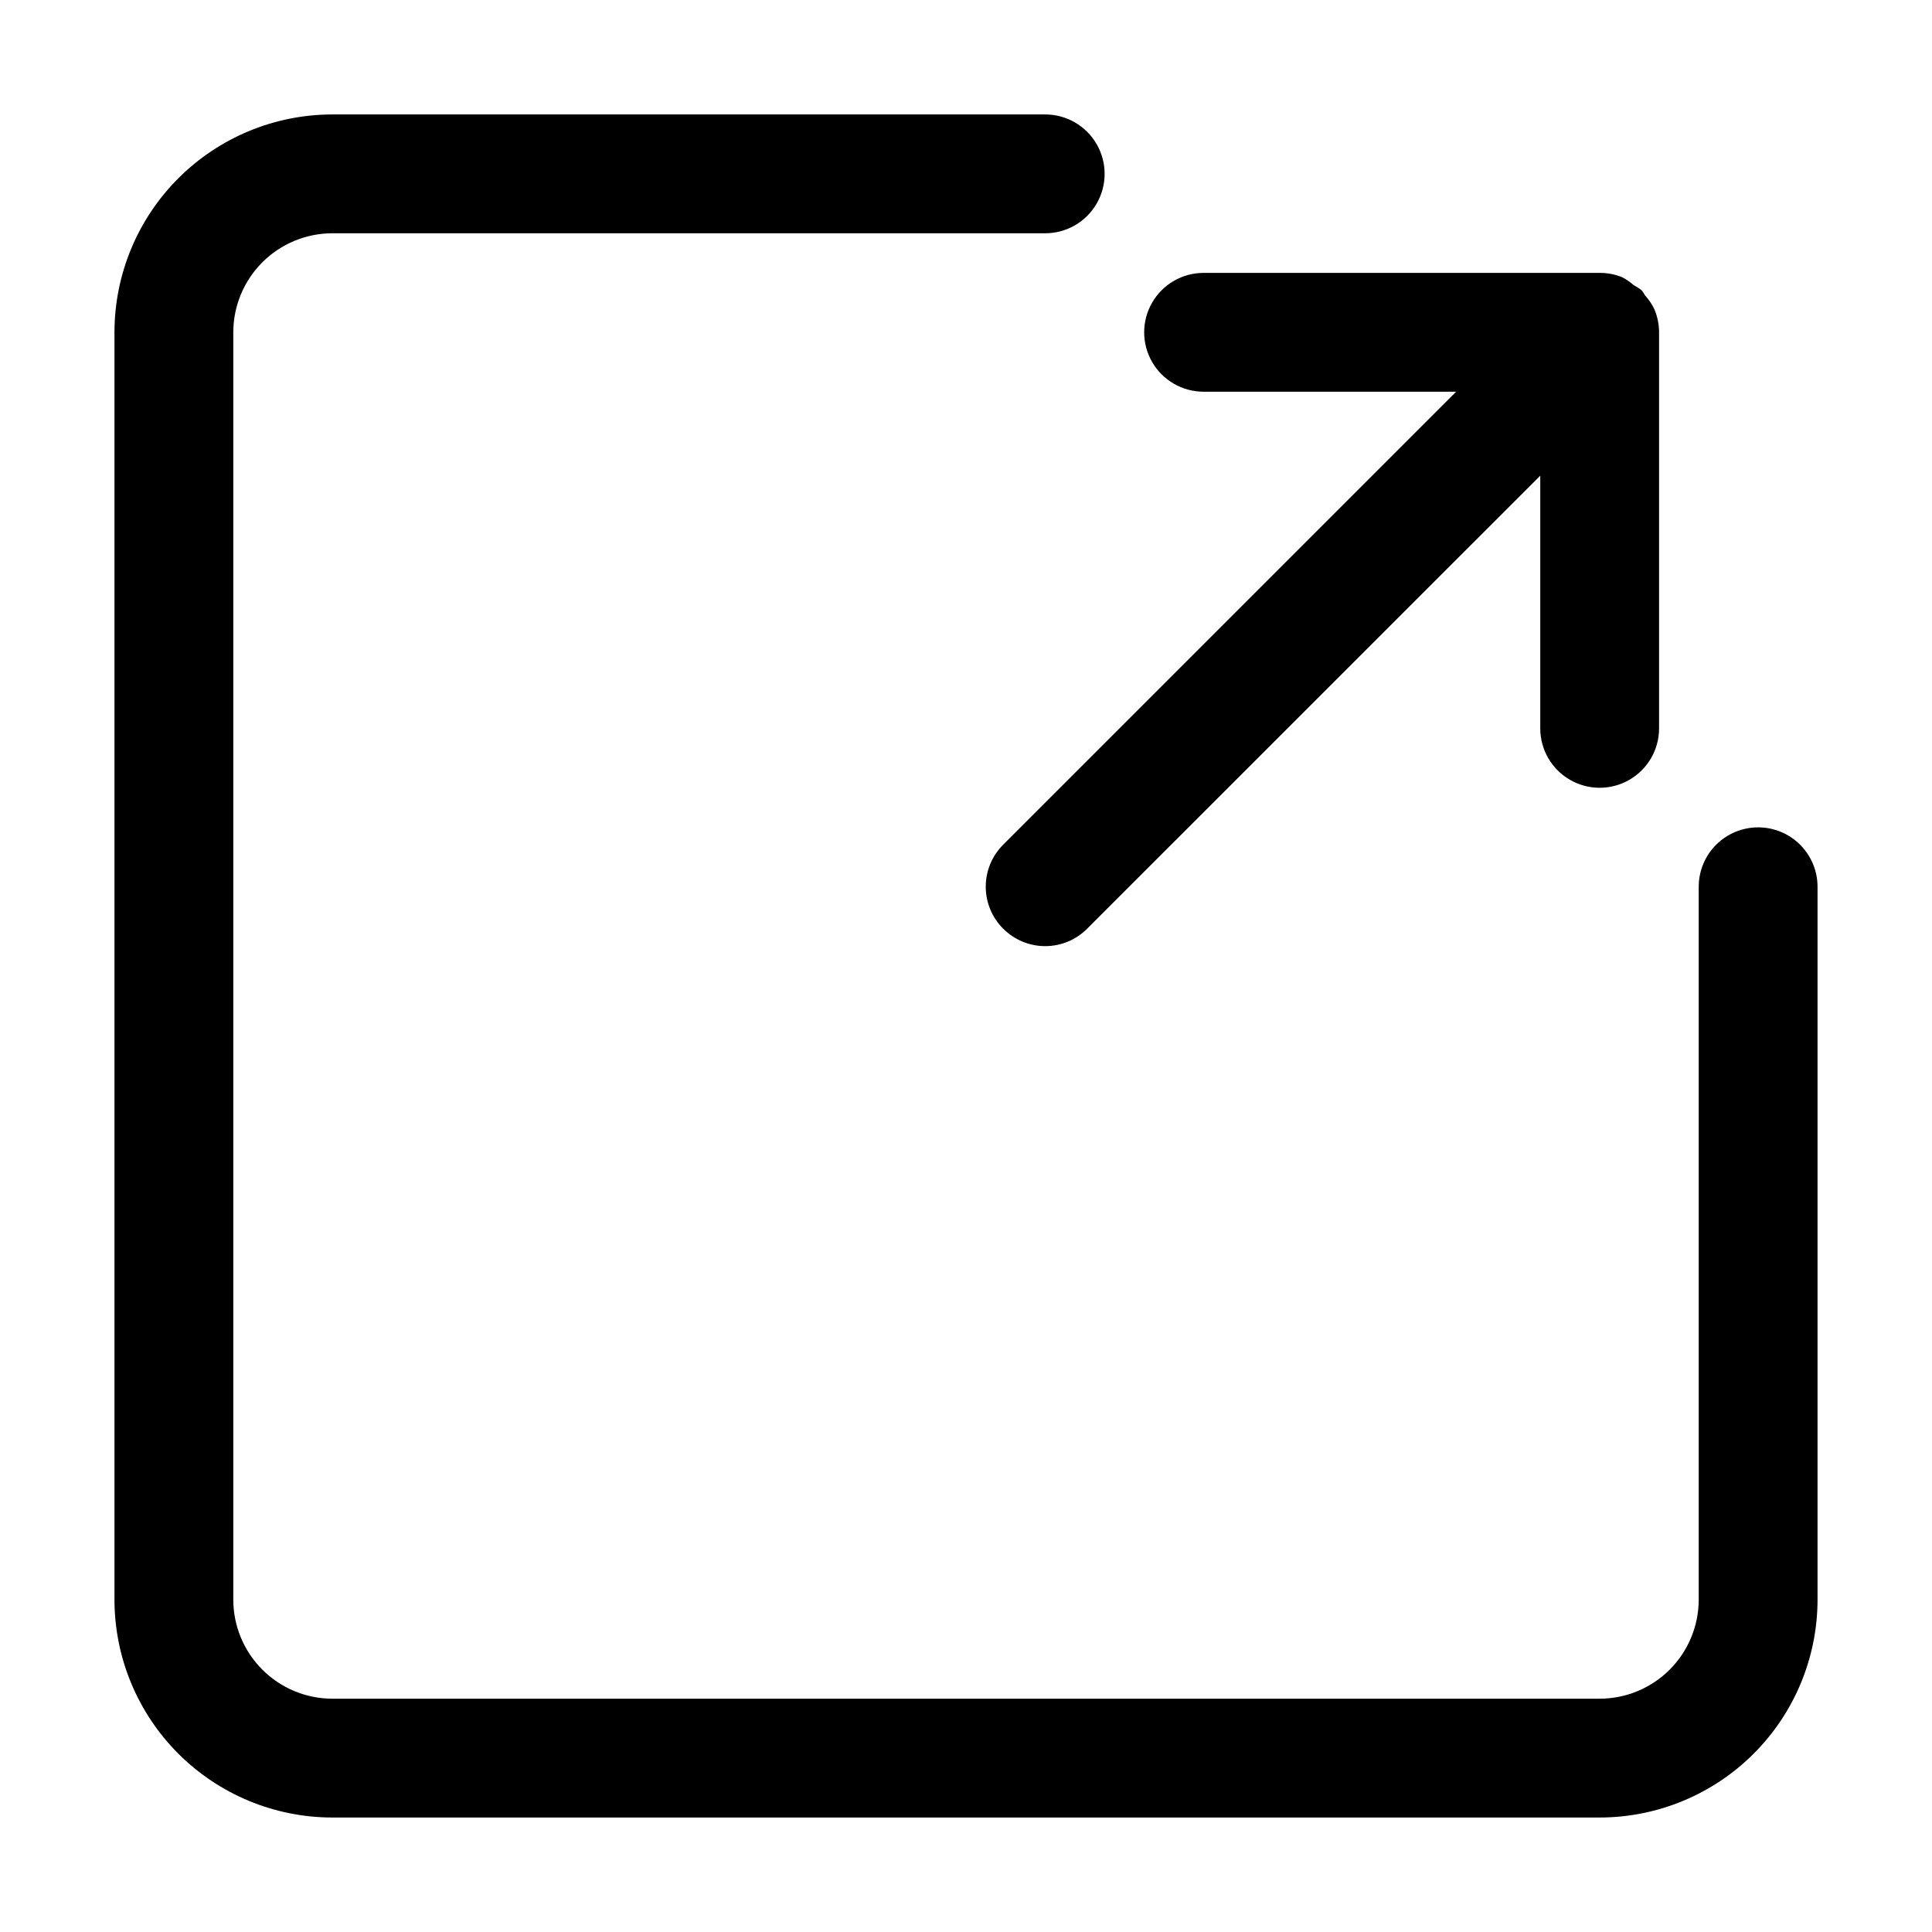 <?xml version="1.0" encoding="UTF-8"?>
<!-- The Best Svg Icon site in the world: iconSvg.co, Visit us! https://iconsvg.co -->
<svg fill="#000000" width="800px" height="800px" version="1.1" viewBox="144 144 512 512" xmlns="http://www.w3.org/2000/svg">
 <g>
  <path d="m409.86 390.11c2.949 2.961 6.953 4.625 11.129 4.625 4.176 0 8.176-1.664 11.125-4.625l120.07-120.05v66.965c0 5.625 3 10.82 7.871 13.633s10.875 2.812 15.746 0 7.871-8.008 7.871-13.633v-104.96c-0.004-2.078-0.418-4.129-1.219-6.047-0.637-1.363-1.48-2.625-2.496-3.734-0.27-0.477-0.57-0.934-0.902-1.367-0.66-0.508-1.363-0.957-2.102-1.344-0.926-0.816-1.949-1.523-3.043-2.098-1.898-0.773-3.934-1.164-5.984-1.156h-104.96c-5.625 0-10.824 3.004-13.637 7.875s-2.812 10.871 0 15.742 8.012 7.871 13.637 7.871h66.922l-120.04 120.05c-2.953 2.949-4.613 6.953-4.613 11.125 0 4.176 1.66 8.176 4.613 11.125z"/>
  <path d="m609.92 363.26c-4.176 0-8.18 1.66-11.133 4.613s-4.609 6.957-4.609 11.133v188.93-0.004c-0.012 6.957-2.781 13.625-7.699 18.543-4.918 4.918-11.586 7.688-18.543 7.699h-335.87c-6.957-0.012-13.625-2.781-18.543-7.699-4.918-4.918-7.688-11.586-7.699-18.543v-335.87c0.012-6.957 2.781-13.625 7.699-18.543s11.586-7.688 18.543-7.699h188.93c5.625 0 10.82-3 13.633-7.871 2.812-4.871 2.812-10.871 0-15.742-2.812-4.871-8.008-7.875-13.633-7.875h-188.93c-15.309 0.012-29.984 6.098-40.809 16.922-10.824 10.824-16.91 25.5-16.922 40.809v335.87c0.012 15.309 6.098 29.984 16.922 40.809 10.824 10.824 25.5 16.91 40.809 16.922h335.87c15.309-0.012 29.984-6.098 40.809-16.922 10.824-10.824 16.91-25.5 16.922-40.809v-188.93c0-4.176-1.66-8.18-4.613-11.133s-6.957-4.613-11.133-4.613z"/>
 </g>
</svg>